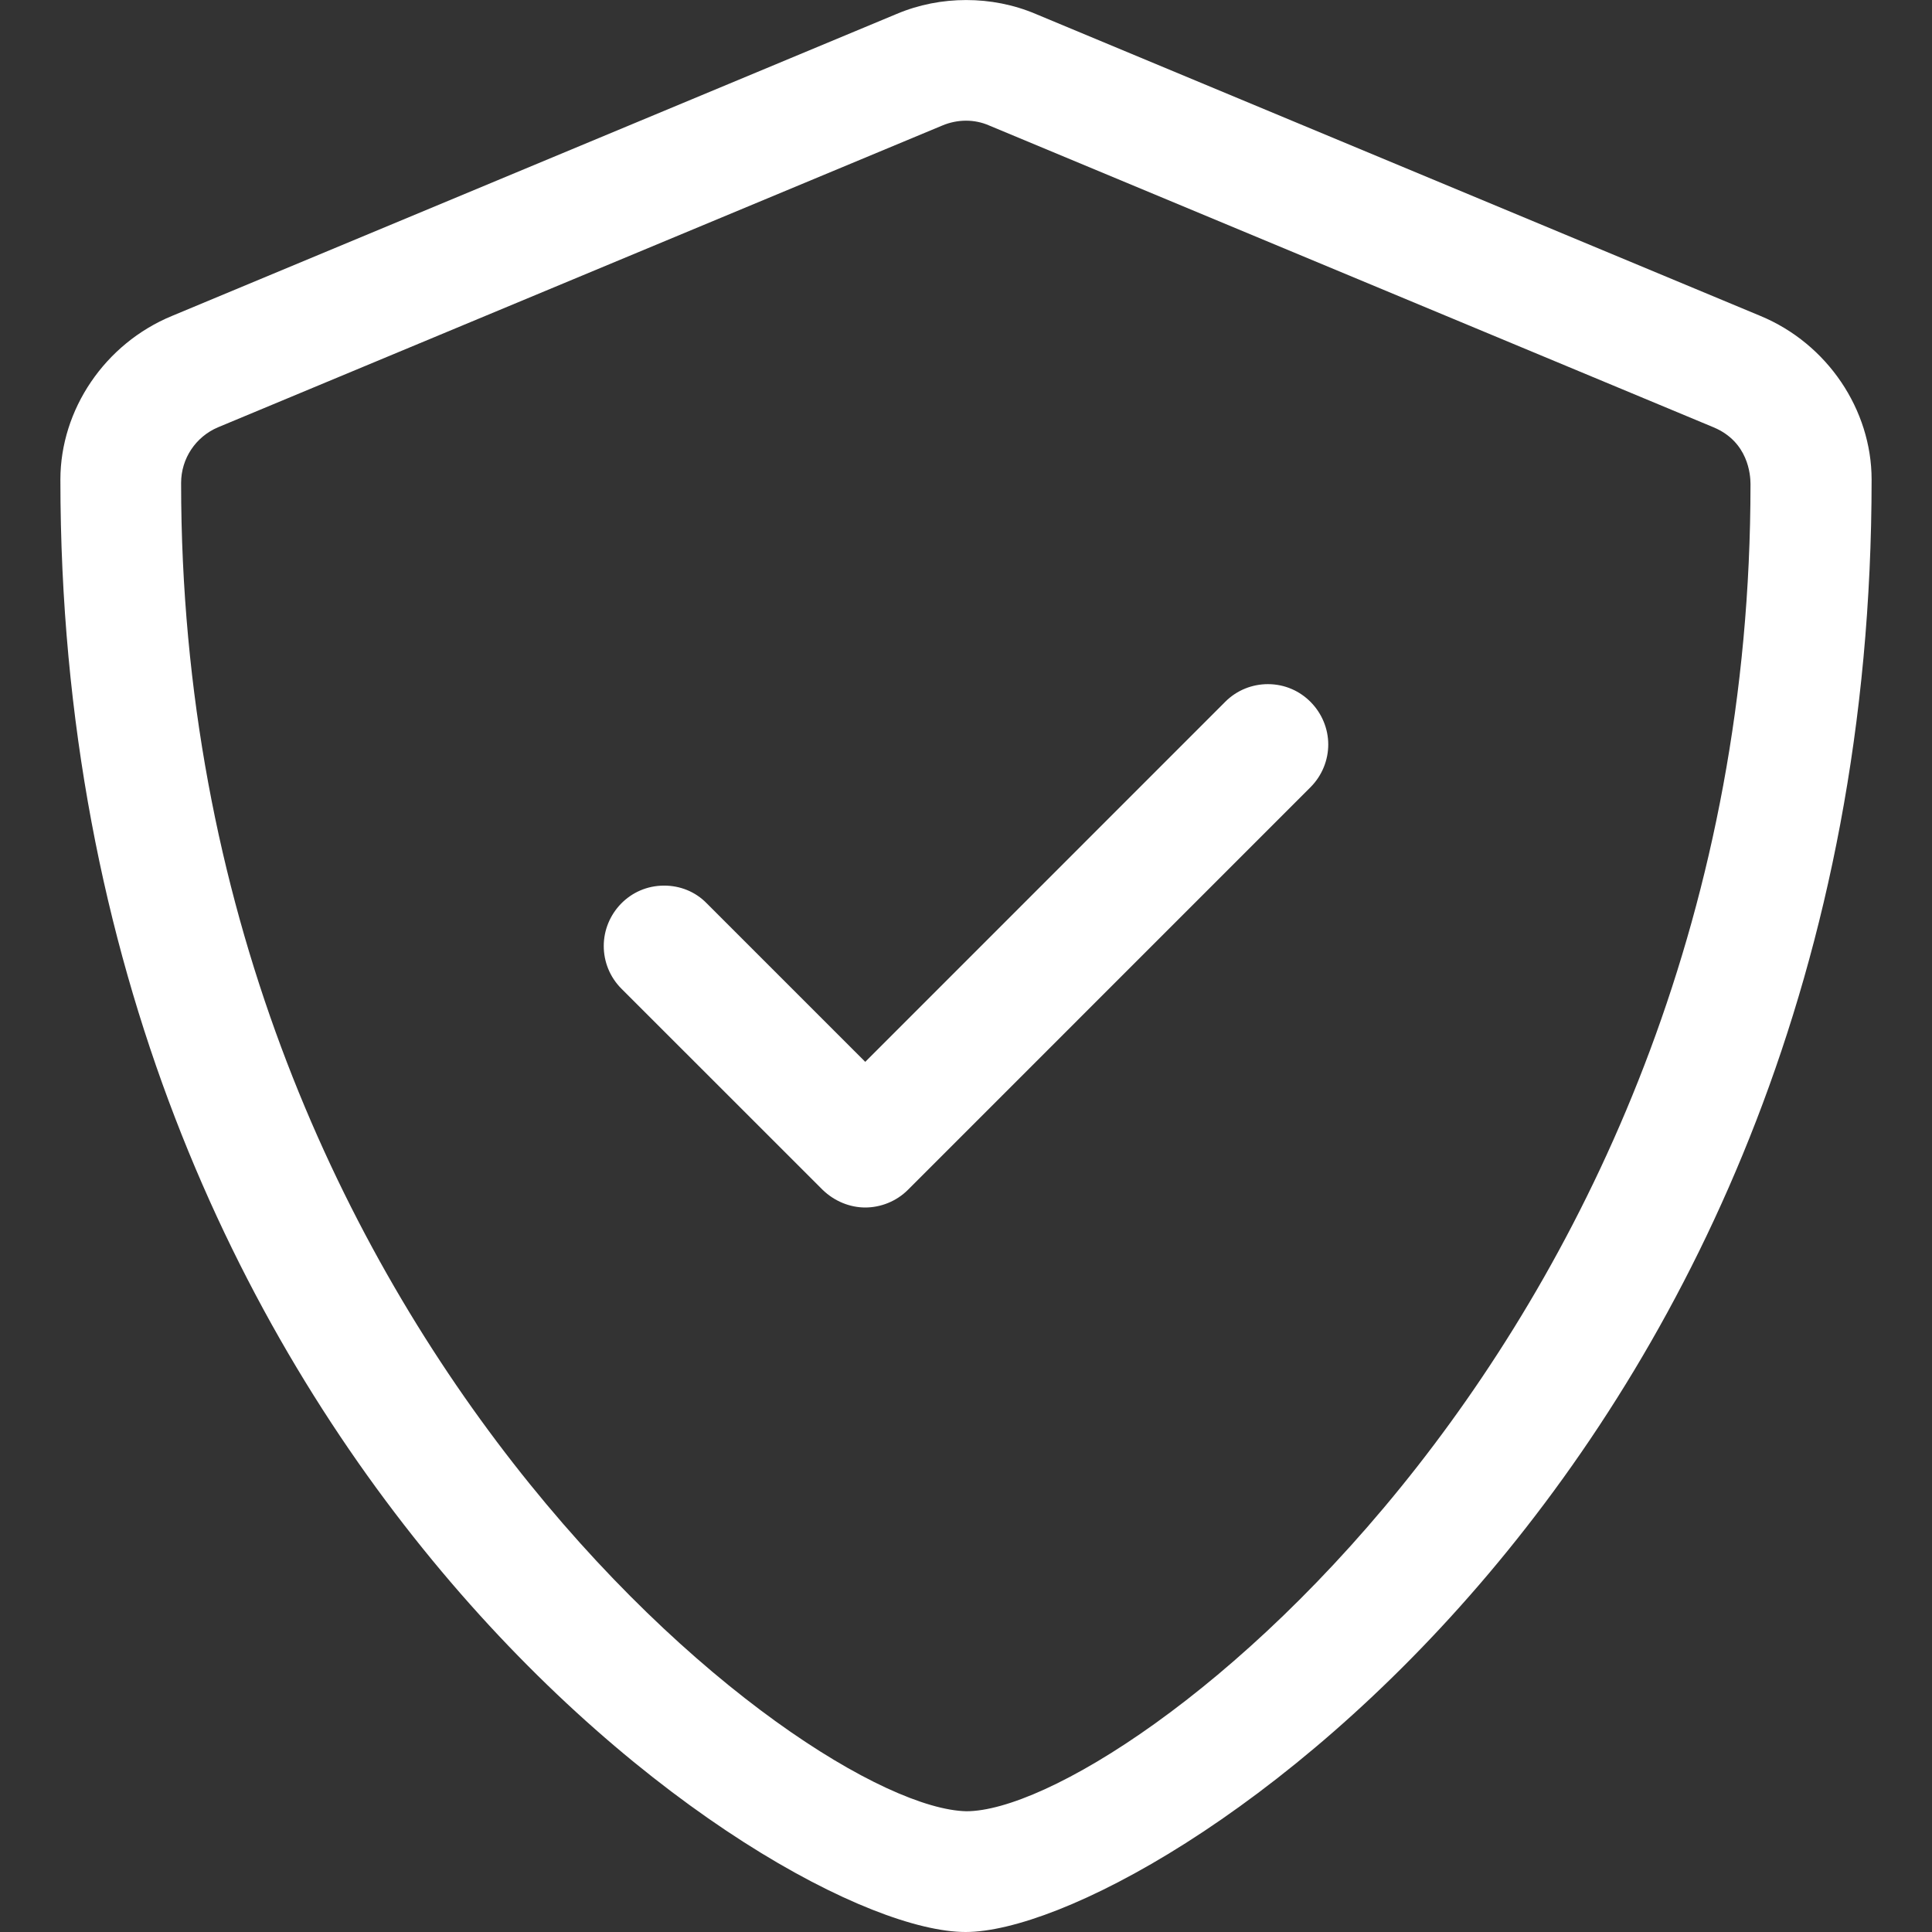 <svg width="54" height="54" viewBox="0 0 54 54" fill="none" xmlns="http://www.w3.org/2000/svg">
<rect x="0" y="0" width="54" height="54" fill="#333333" stroke="none"/>
<g clip-path="url(#clip0_189_1359)">
<path d="M49.201 8.829L28.951 0.391C28.331 0.128 27.669 0.001 27.006 0.001C26.344 0.001 25.682 0.127 25.059 0.391L4.81 8.829C2.925 9.606 1.688 11.454 1.688 13.405C1.688 40.648 21.663 54 26.989 54C32.189 54 52.312 40.848 52.312 13.405C52.312 11.454 51.078 9.606 49.201 8.829ZM48.927 13.532C48.927 37.294 31.398 50.625 27.011 50.625C22.497 50.53 5.062 37.146 5.062 13.5C5.062 12.814 5.471 12.208 6.091 11.944L26.341 3.507C26.549 3.42 26.774 3.373 27.001 3.373C27.219 3.373 27.439 3.416 27.646 3.507L47.896 11.944C48.864 12.35 48.927 13.268 48.927 13.532ZM35.438 19.122C35.006 19.122 34.574 19.286 34.245 19.616L24.184 29.679L19.754 25.249C19.427 24.912 18.995 24.753 18.562 24.753C17.599 24.753 16.875 25.542 16.875 26.441C16.875 26.873 17.04 27.305 17.369 27.634L22.995 33.258C23.33 33.581 23.762 33.75 24.184 33.75C24.606 33.75 25.048 33.585 25.377 33.256L36.63 22.002C36.956 21.674 37.125 21.241 37.125 20.809C37.125 19.913 36.397 19.122 35.438 19.122Z" fill="white"/>
</g>
<defs>
<clipPath id="clip0_189_1359">
<rect width="54" height="54" fill="white"/>
</clipPath>
</defs>
</svg>
